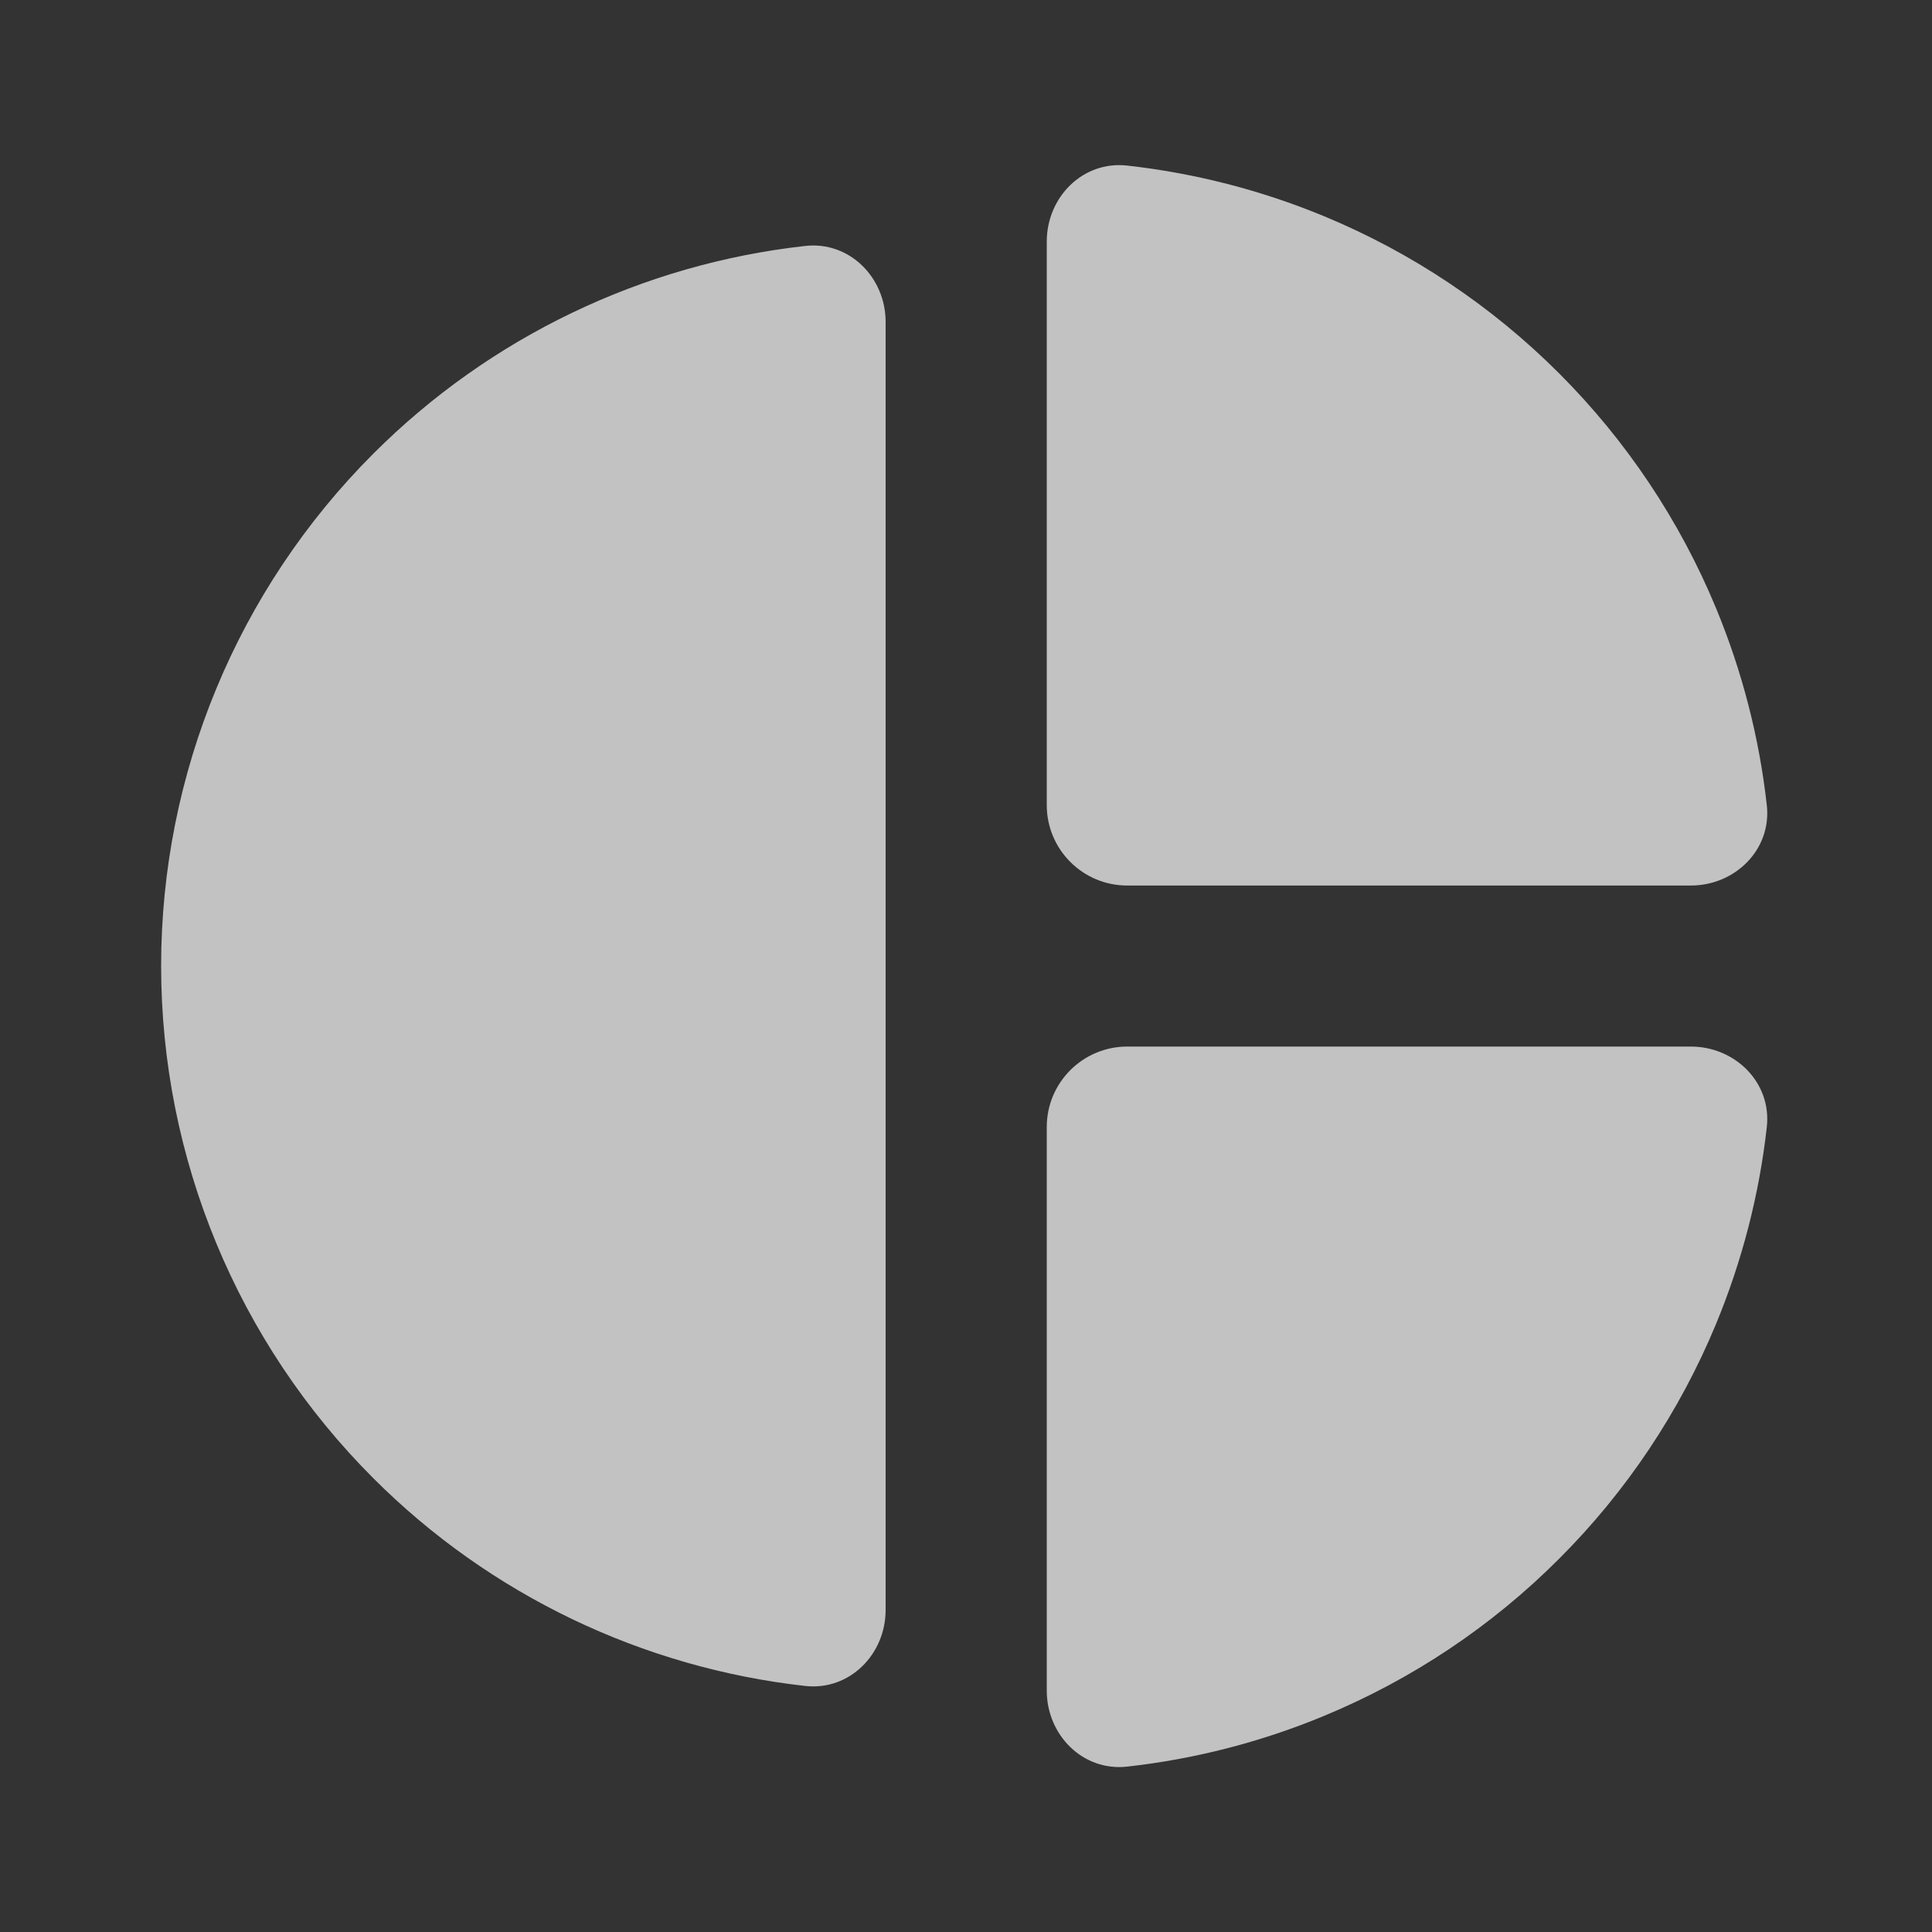 <svg width="20" height="20" viewBox="0 0 20 20" fill="none" xmlns="http://www.w3.org/2000/svg">
<rect x="0" y="0" width="20" height="20" fill="#333333" stroke="none"/>
<path d="M10.836 17.501C10.836 17.961 11.21 18.339 11.668 18.288C12.367 18.21 13.053 18.034 13.706 17.763C14.616 17.386 15.443 16.834 16.139 16.137C16.836 15.441 17.388 14.614 17.765 13.704C18.035 13.051 18.212 12.365 18.29 11.666C18.341 11.208 17.963 10.834 17.503 10.834L11.669 10.834C11.209 10.834 10.836 11.207 10.836 11.667L10.836 17.501Z" fill="white" fill-opacity="0.7"/>
<path d="M17.503 9.167C17.963 9.167 18.341 8.793 18.29 8.336C18.212 7.636 18.035 6.95 17.765 6.297C17.388 5.387 16.836 4.561 16.139 3.864C15.443 3.168 14.616 2.615 13.706 2.238C13.053 1.968 12.367 1.792 11.668 1.714C11.21 1.663 10.836 2.04 10.836 2.501L10.836 8.334C10.836 8.794 11.209 9.167 11.669 9.167H17.503Z" fill="white" fill-opacity="0.7"/>
<path d="M9.168 3.333C9.168 2.873 8.794 2.495 8.336 2.546C6.653 2.733 5.074 3.487 3.865 4.696C2.458 6.103 1.668 8.01 1.668 9.999C1.668 11.989 2.458 13.896 3.865 15.303C5.074 16.512 6.653 17.265 8.336 17.453C8.794 17.504 9.168 17.126 9.168 16.666L9.168 3.333Z" fill="white" fill-opacity="0.7"/>
</svg>
